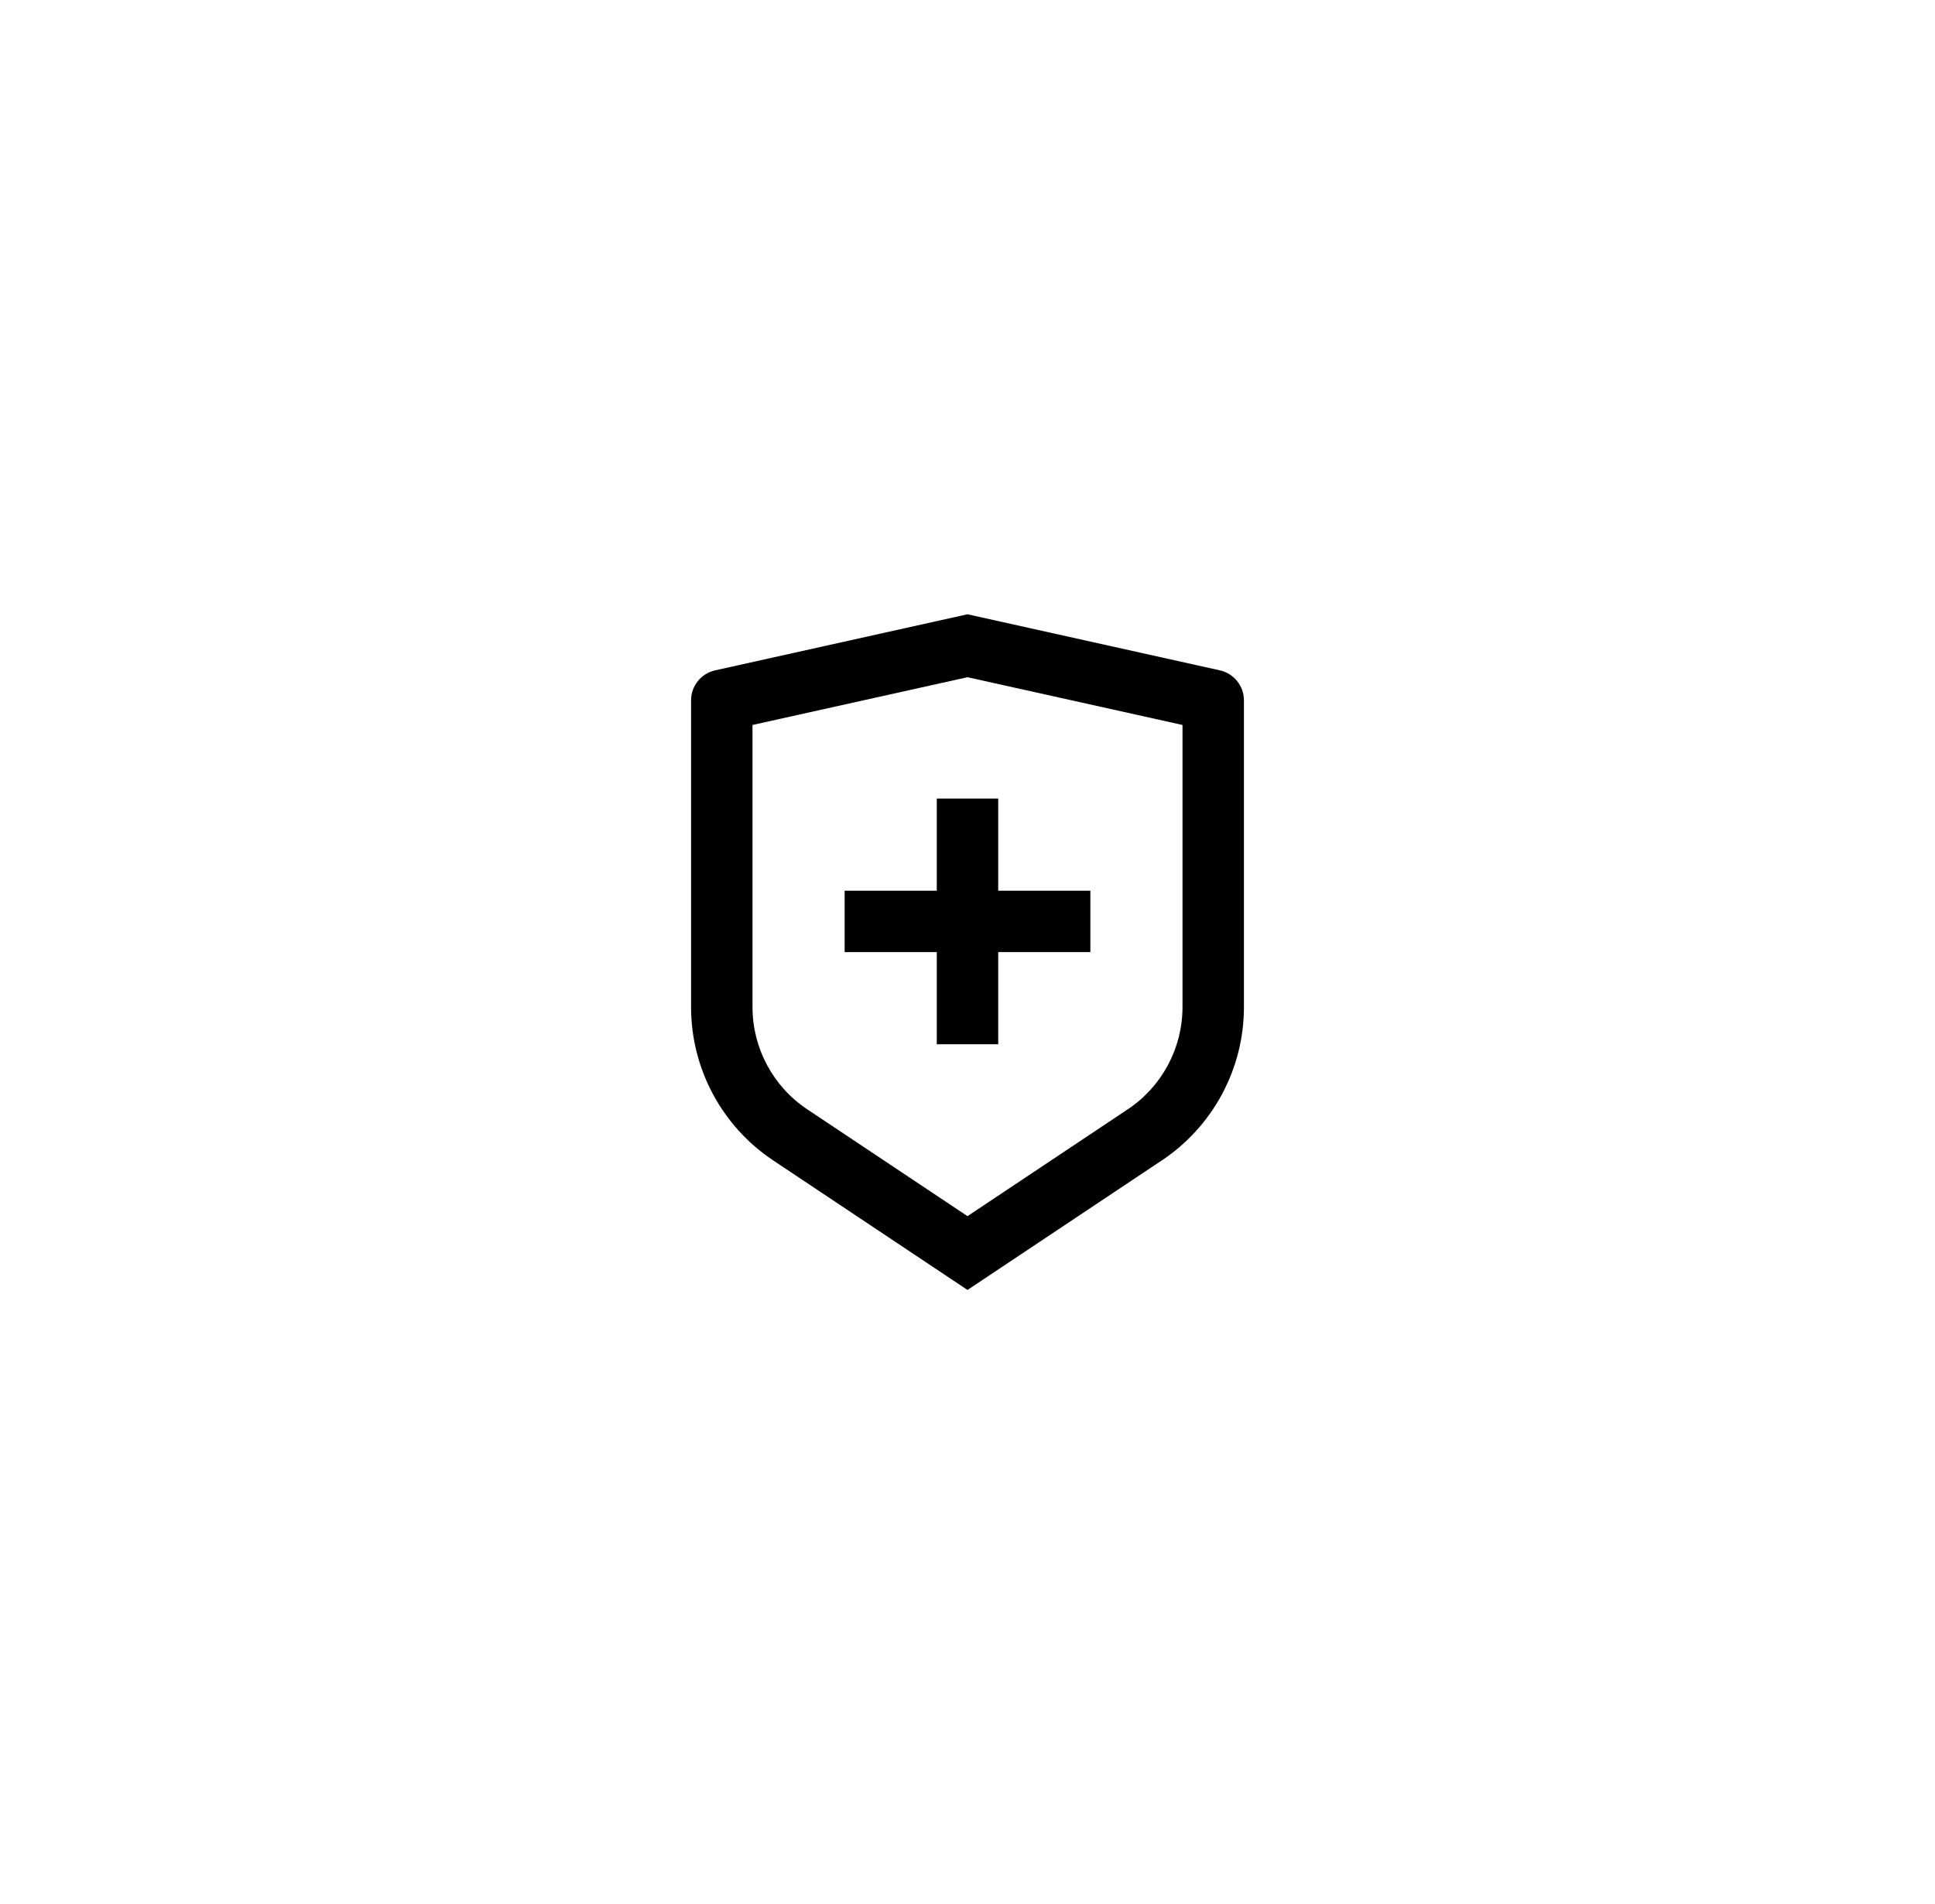 <?xml version="1.0" encoding="UTF-8"?>
<svg xmlns="http://www.w3.org/2000/svg" width="63" height="62" viewBox="0 0 63 62" fill="none">
  <g filter="url(#filter0_d_3484_9401)">
    <rect x="4.5" width="54" height="54" rx="8" fill="white"></rect>
    <path d="M23.283 17.826L31.5 16L39.717 17.826C40.175 17.928 40.5 18.334 40.5 18.802V28.789C40.5 30.795 39.497 32.668 37.828 33.781L31.5 38L25.172 33.781C23.503 32.668 22.5 30.795 22.5 28.789V18.802C22.5 18.334 22.826 17.928 23.283 17.826ZM24.5 19.604V28.789C24.5 30.126 25.168 31.375 26.281 32.117L31.5 35.596L36.719 32.117C37.832 31.375 38.5 30.126 38.5 28.789V19.604L31.5 18.049L24.5 19.604ZM30.5 25V22H32.5V25H35.5V27H32.5V30H30.5V27H27.5V25H30.5Z" fill="black"></path>
  </g>
  <defs>
    <filter id="filter0_d_3484_9401" x="0.5" y="0" width="62" height="62" filterUnits="userSpaceOnUse" color-interpolation-filters="sRGB">
      <feFlood flood-opacity="0" result="BackgroundImageFix"></feFlood>
      <feColorMatrix in="SourceAlpha" type="matrix" values="0 0 0 0 0 0 0 0 0 0 0 0 0 0 0 0 0 0 127 0" result="hardAlpha"></feColorMatrix>
      <feOffset dy="4"></feOffset>
      <feGaussianBlur stdDeviation="2"></feGaussianBlur>
      <feComposite in2="hardAlpha" operator="out"></feComposite>
      <feColorMatrix type="matrix" values="0 0 0 0 0 0 0 0 0 0 0 0 0 0 0 0 0 0 0.25 0"></feColorMatrix>
      <feBlend mode="normal" in2="BackgroundImageFix" result="effect1_dropShadow_3484_9401"></feBlend>
      <feBlend mode="normal" in="SourceGraphic" in2="effect1_dropShadow_3484_9401" result="shape"></feBlend>
    </filter>
  </defs>
</svg>
